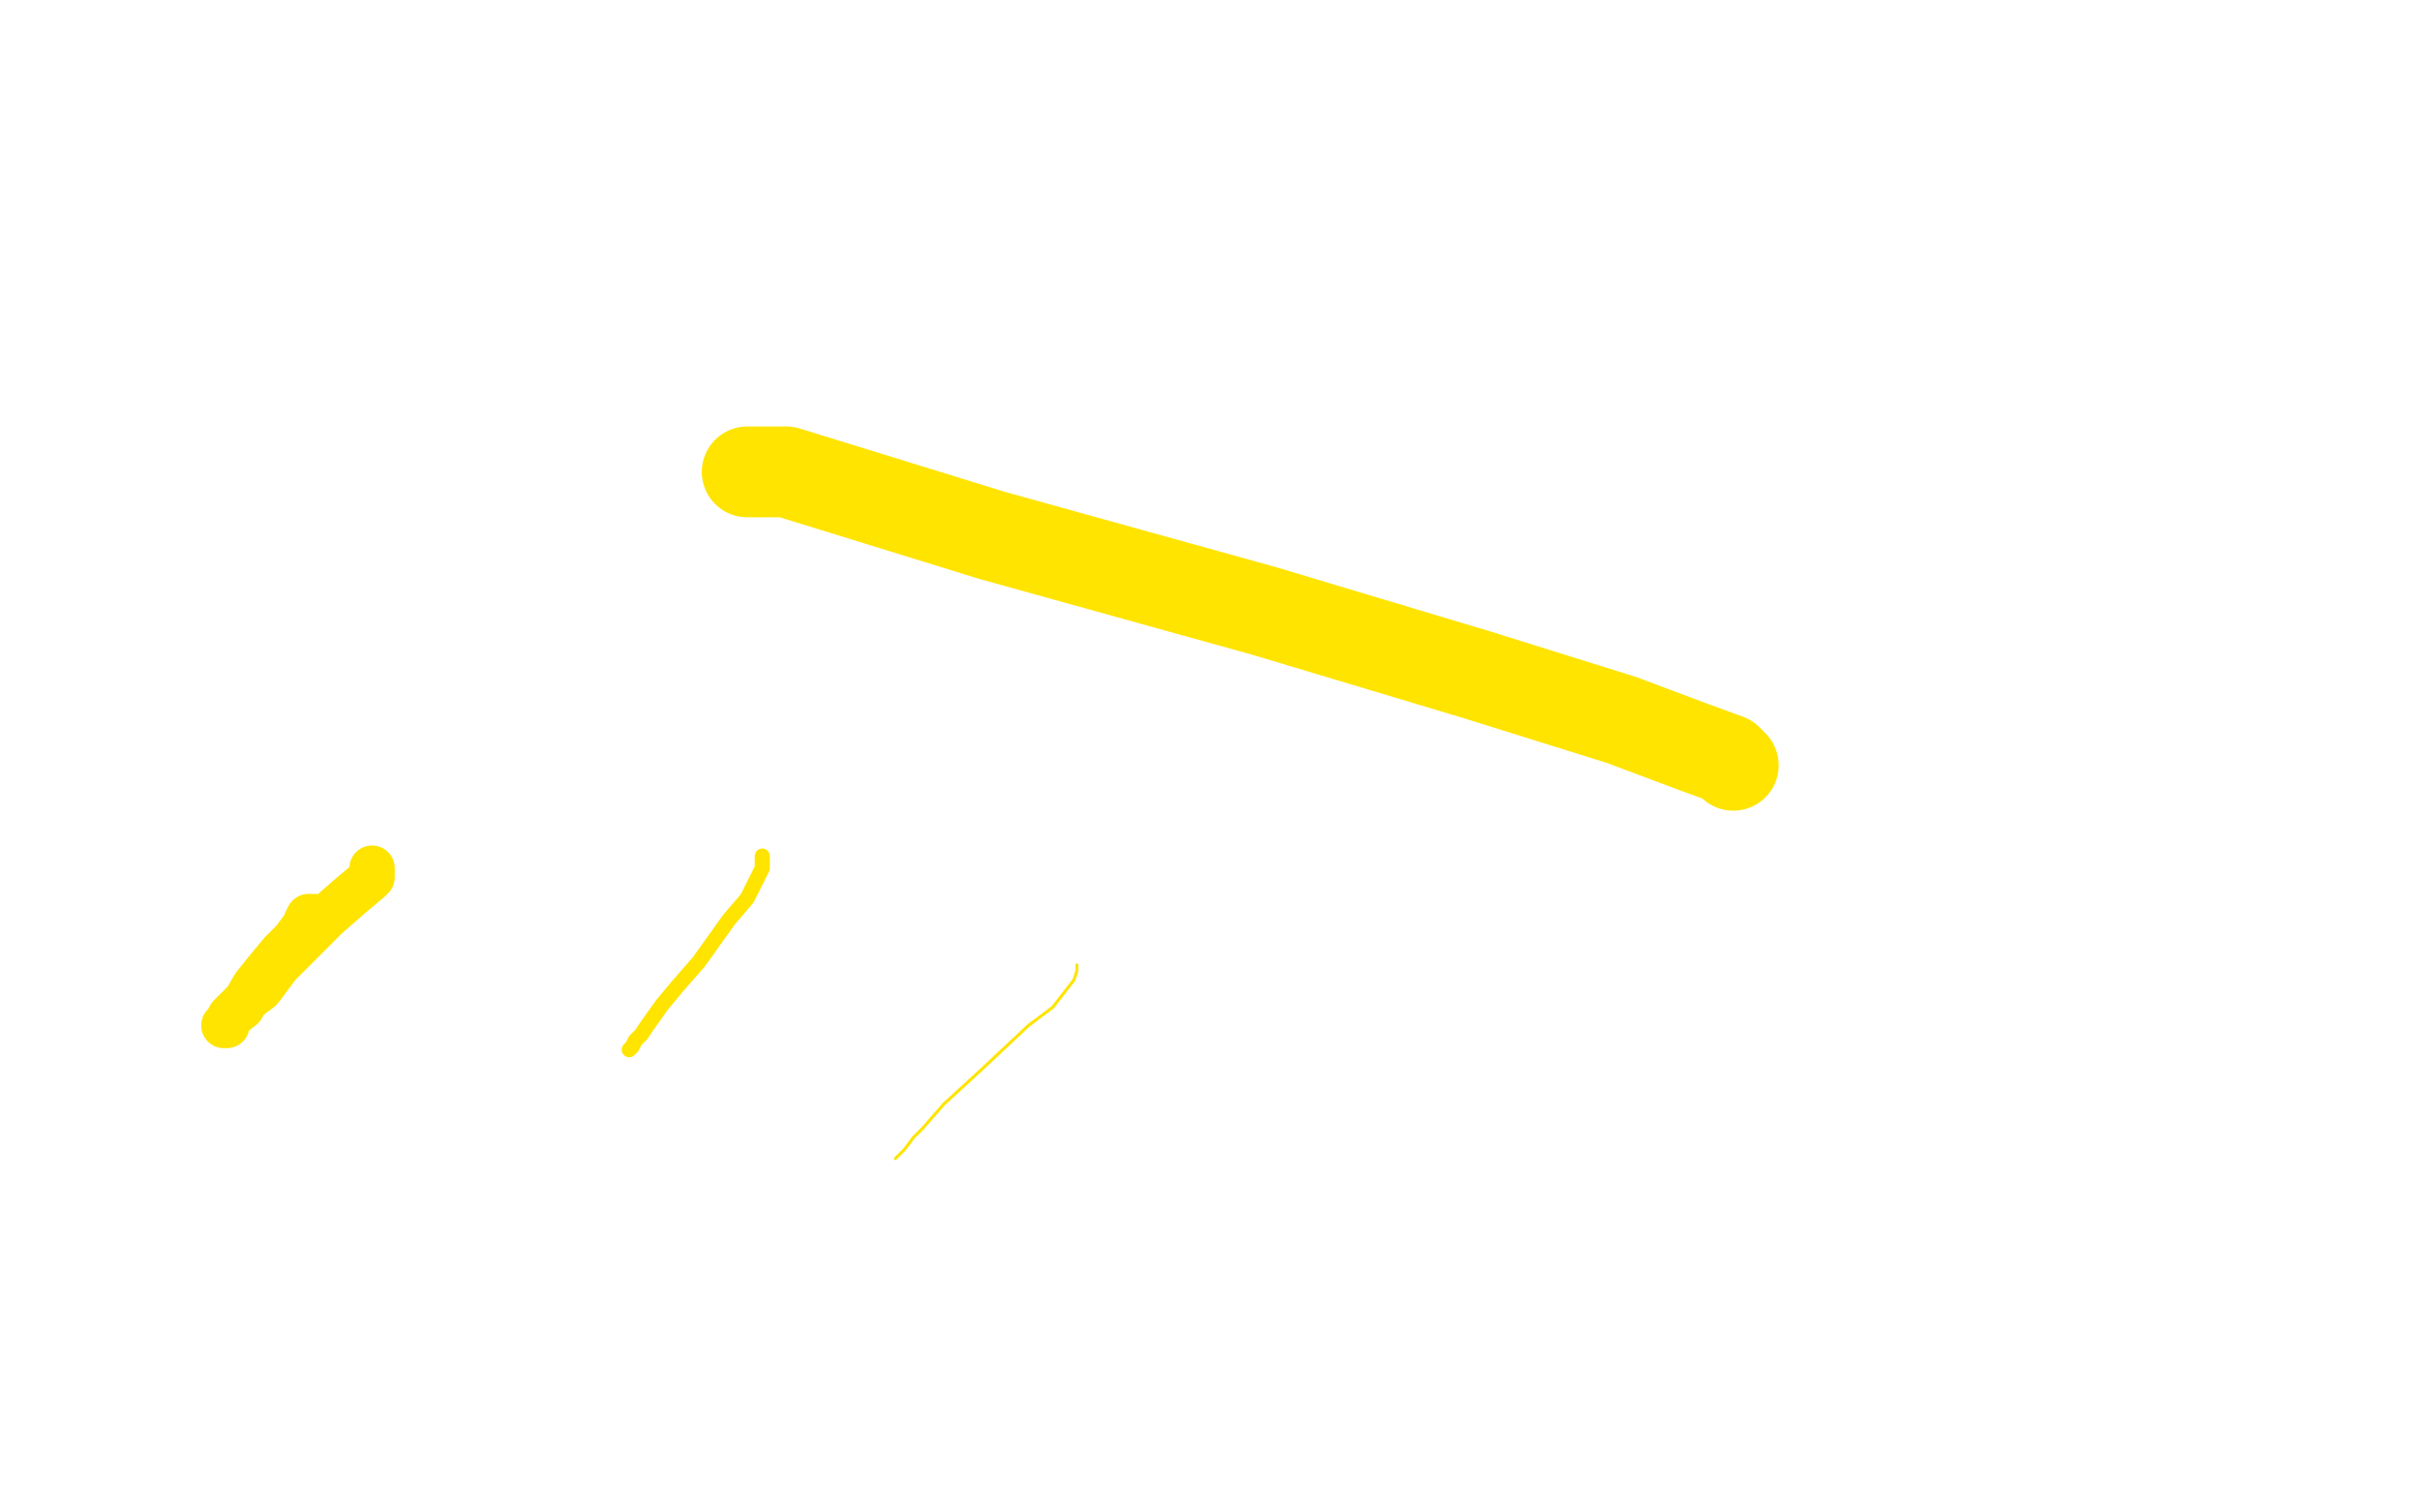 <?xml version="1.0" standalone="no"?>
<!DOCTYPE svg PUBLIC "-//W3C//DTD SVG 1.1//EN"
"http://www.w3.org/Graphics/SVG/1.1/DTD/svg11.dtd">

<svg width="800" height="500" version="1.1" xmlns="http://www.w3.org/2000/svg" xmlns:xlink="http://www.w3.org/1999/xlink" style="stroke-antialiasing: false"><desc>This SVG has been created on https://colorillo.com/</desc><rect x='0' y='0' width='800' height='500' style='fill: rgb(255,255,255); stroke-width:0' /><polyline points="123,287 123,290 123,290 122,291 122,291 116,296 116,296 108,303 108,303 100,311 100,311 92,319 92,319 86,327 82,330 79,333 76,336 75,338 75,339 74,339 75,339 76,336 80,333 84,326 88,321 93,315 97,311 100,307 101,306 101,305 102,303 103,303 104,303" style="fill: none; stroke: #ffe400; stroke-width: 15; stroke-linejoin: round; stroke-linecap: round; stroke-antialiasing: false; stroke-antialias: 0; opacity: 1.0"/>
<polyline points="252,283 252,284 252,284 252,287 252,287 250,291 250,291 247,297 247,297 241,304 241,304 231,318 224,326 219,332 214,339 212,342 210,344 209,346 208,347" style="fill: none; stroke: #ffe400; stroke-width: 5; stroke-linejoin: round; stroke-linecap: round; stroke-antialiasing: false; stroke-antialias: 0; opacity: 1.0"/>
<polyline points="356,319 356,320 356,320 356,321 356,321 355,324 355,324 348,333 348,333 340,339 340,339 324,354 324,354 312,365 305,373 302,376 299,380 297,382 296,383" style="fill: none; stroke: #ffe400; stroke-width: 1; stroke-linejoin: round; stroke-linecap: round; stroke-antialiasing: false; stroke-antialias: 0; opacity: 1.0"/>
<polyline points="247,156 249,156 249,156 260,156 260,156 328,177 328,177 418,202 418,202 488,223 488,223 536,238 536,238 560,247 560,247 571,251 573,253" style="fill: none; stroke: #ffe400; stroke-width: 30; stroke-linejoin: round; stroke-linecap: round; stroke-antialiasing: false; stroke-antialias: 0; opacity: 1.0"/>
</svg>
